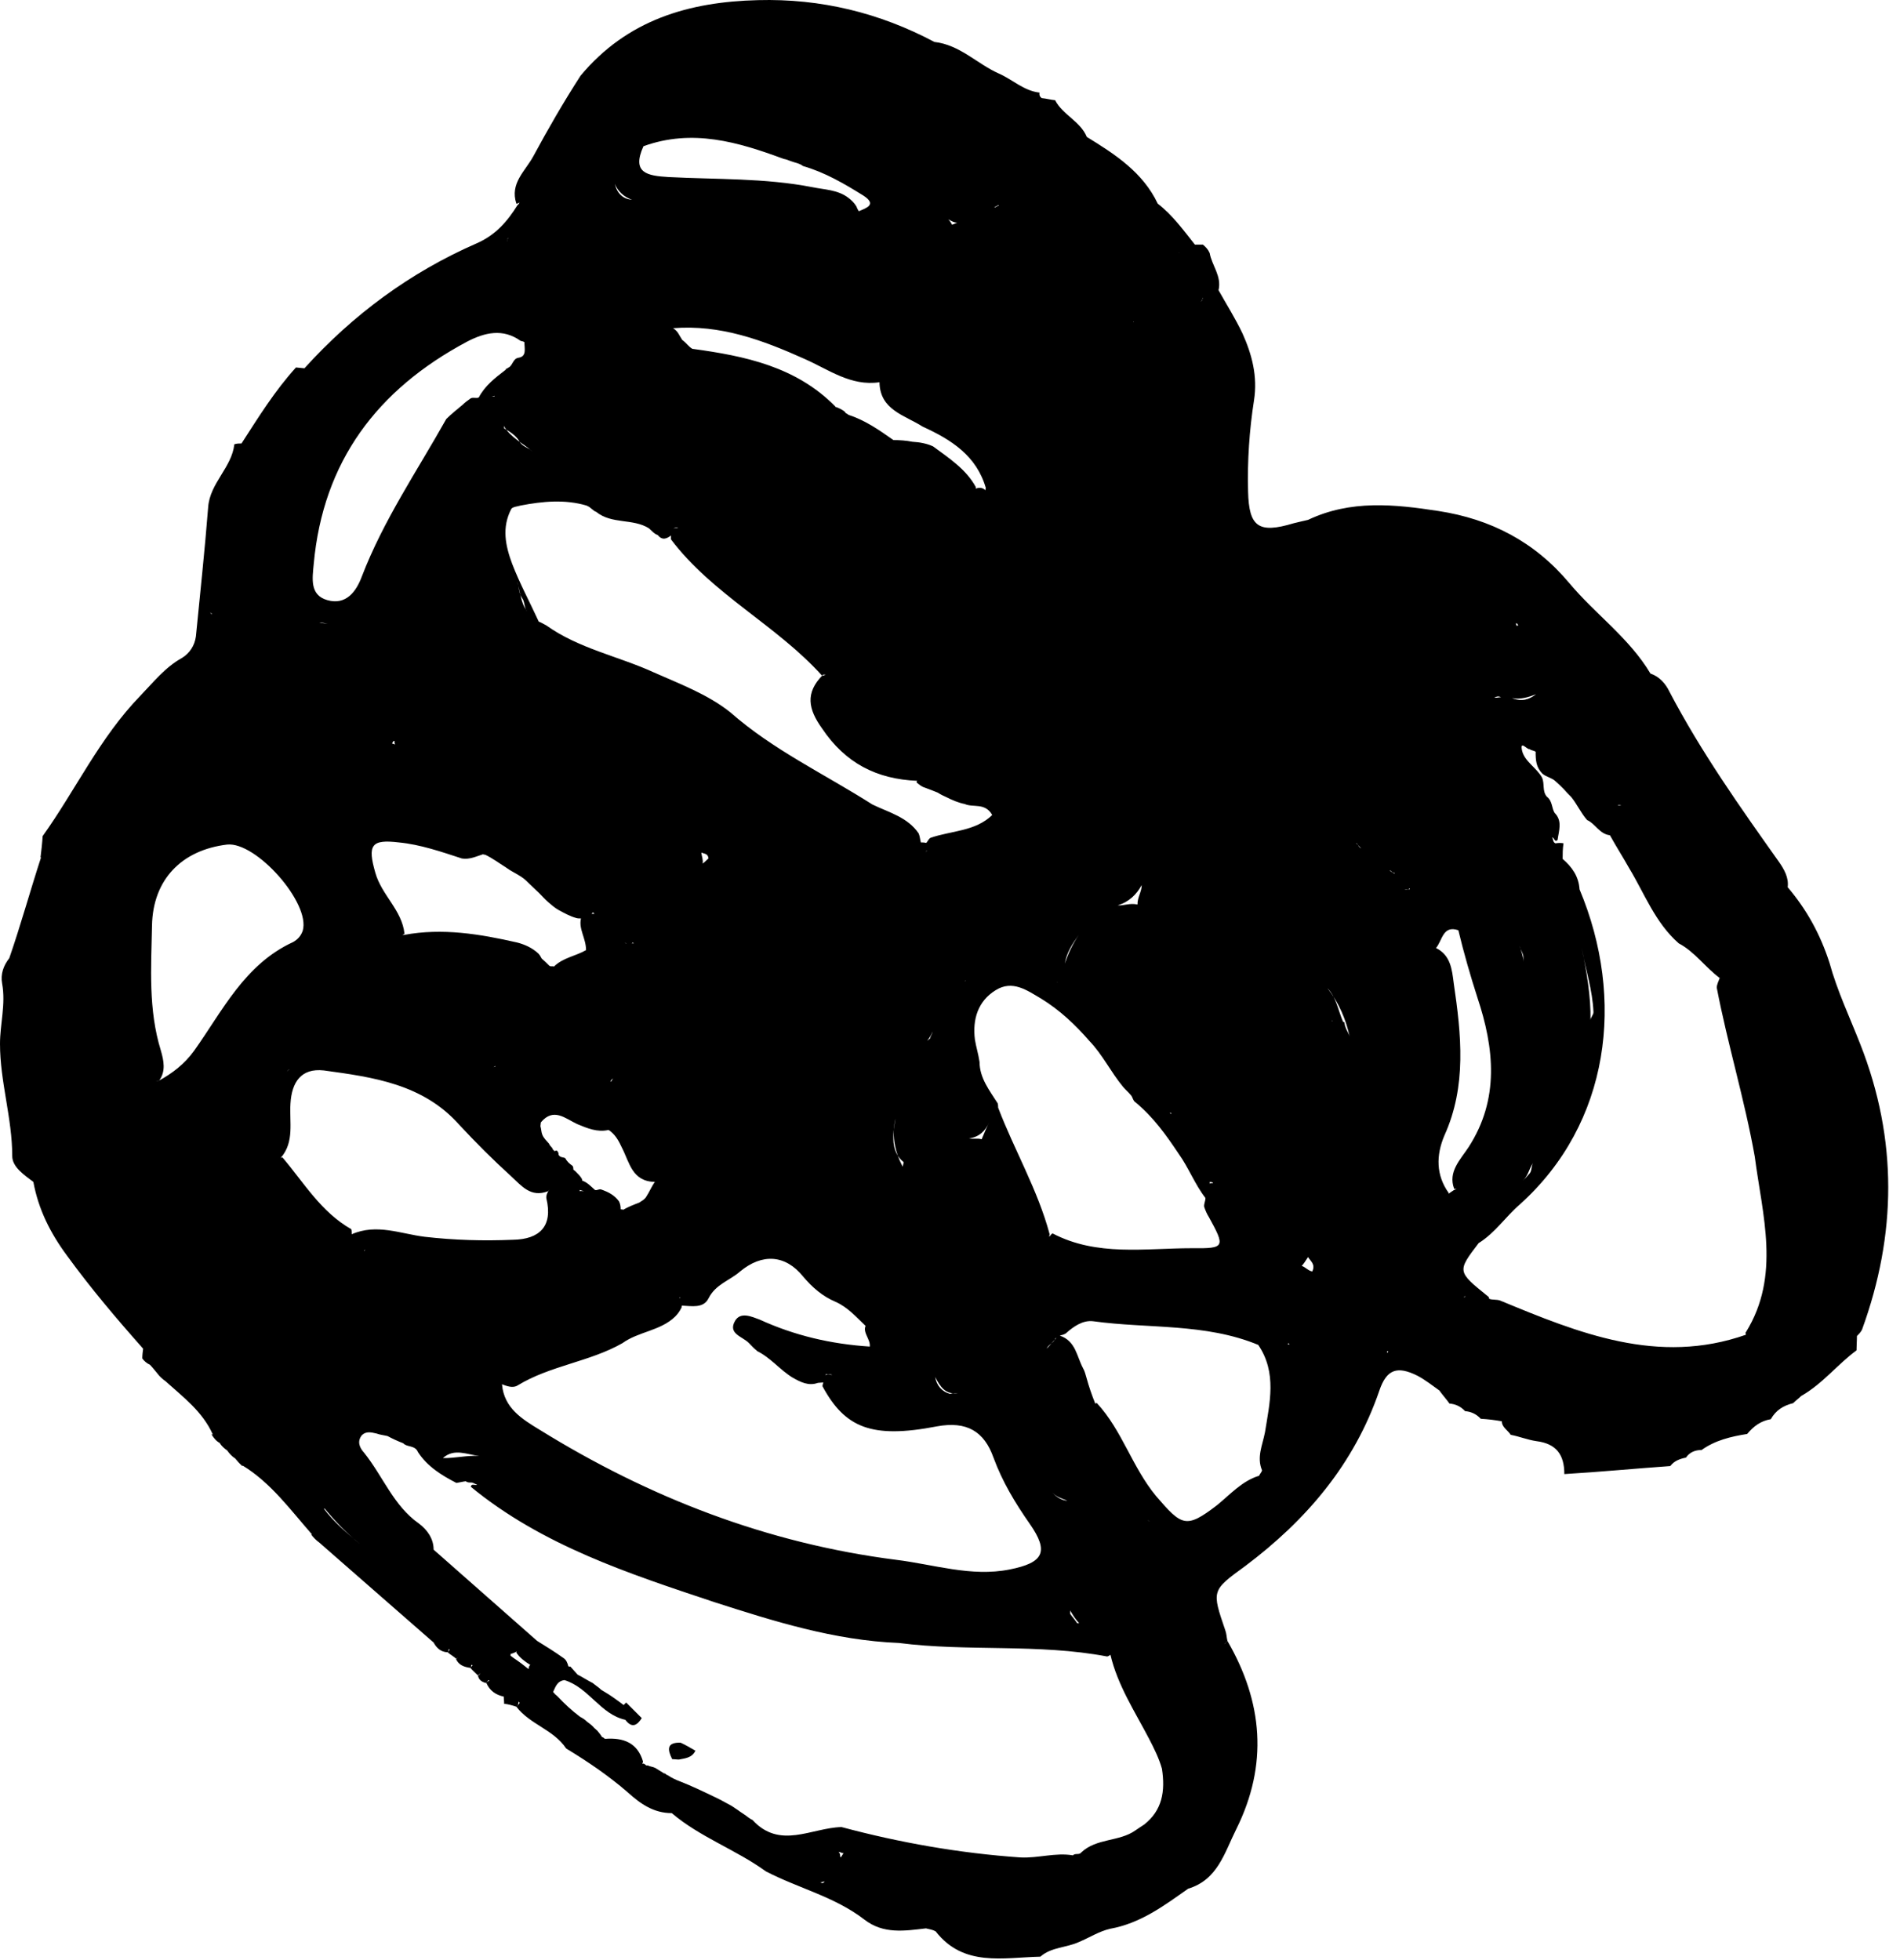 <?xml version="1.0" encoding="UTF-8"?> <svg xmlns="http://www.w3.org/2000/svg" width="126" height="130" viewBox="0 0 126 130" fill="none"><path fill-rule="evenodd" clip-rule="evenodd" d="M123.368 69.253C122.668 67.461 121.828 65.697 121.324 63.849C120.708 61.945 119.812 60.321 118.552 58.837C118.636 58.193 118.3 57.633 117.992 57.185C115.388 53.517 112.812 49.877 110.712 45.873C110.46 45.341 110.04 44.865 109.452 44.669C108.052 42.317 105.784 40.721 104.076 38.677C101.752 35.905 98.84 34.421 95.396 33.889C92.484 33.441 89.572 33.133 86.744 34.477C86.408 34.561 86.1 34.617 85.792 34.701C83.468 35.401 82.824 34.953 82.768 32.601C82.712 30.585 82.852 28.513 83.16 26.553C83.412 24.957 83.02 23.501 82.404 22.129C81.928 21.121 81.34 20.197 80.808 19.245C81.032 18.321 80.36 17.593 80.22 16.781C80.108 16.529 79.968 16.389 79.772 16.221C79.604 16.221 79.408 16.221 79.24 16.221C78.484 15.269 77.756 14.261 76.776 13.505C75.796 11.433 73.948 10.229 72.072 9.081C71.652 8.045 70.476 7.625 69.972 6.645C69.664 6.617 69.384 6.533 69.076 6.505C68.936 6.393 68.908 6.281 68.936 6.141C67.9 6.029 67.144 5.273 66.248 4.881C64.792 4.237 63.672 2.977 61.964 2.781C58.324 0.849 54.432 -0.103 50.26 0.009C45.668 0.121 41.58 1.325 38.5 5.021C37.38 6.757 36.344 8.549 35.364 10.369C34.832 11.349 33.796 12.161 34.244 13.505C34.384 13.505 34.384 13.421 34.468 13.449C34.412 13.449 34.412 13.561 34.328 13.589C33.656 14.681 32.844 15.605 31.612 16.137C27.188 18.069 23.408 20.869 20.188 24.425C19.992 24.397 19.824 24.397 19.628 24.369C18.228 25.909 17.136 27.673 16.016 29.409C15.848 29.409 15.708 29.409 15.54 29.465C15.372 31.005 13.916 32.041 13.804 33.637C13.58 36.493 13.272 39.349 12.992 42.205C12.908 42.821 12.572 43.325 12.068 43.633C10.948 44.249 10.136 45.285 9.296 46.153C6.608 48.925 5.012 52.397 2.828 55.449C2.8 55.925 2.744 56.401 2.688 56.849L2.716 56.877C1.988 59.117 1.372 61.357 0.616 63.541C0.224 64.045 0.028 64.605 0.14 65.221C0.392 66.593 0 67.909 0 69.225C0 71.745 0.812 74.153 0.812 76.673C0.812 77.401 1.624 77.933 2.212 78.381C2.548 80.201 3.332 81.769 4.452 83.281C6.02 85.437 7.728 87.453 9.492 89.441C9.464 89.637 9.436 89.889 9.436 90.085C9.548 90.253 9.744 90.421 9.94 90.505C10.108 90.673 10.276 90.897 10.444 91.093C10.584 91.289 10.78 91.457 10.976 91.597C12.152 92.661 13.412 93.585 14.112 95.125H14.028C14.168 95.349 14.336 95.573 14.56 95.685C14.7 95.909 14.868 96.049 15.064 96.189C15.204 96.385 15.372 96.581 15.596 96.721C15.736 96.889 15.876 97.057 16.072 97.225L16.1 97.197C17.976 98.345 19.264 100.137 20.692 101.761H20.636C20.776 101.957 20.972 102.153 21.168 102.293C23.716 104.533 26.236 106.717 28.756 108.929C28.952 109.293 29.232 109.545 29.652 109.573C29.736 109.545 29.736 109.433 29.764 109.349C29.764 109.377 29.792 109.377 29.82 109.405L29.68 109.573C29.876 109.741 30.1 109.853 30.268 110.021L30.352 109.909C30.324 109.937 30.268 109.993 30.24 110.021C30.408 110.413 30.772 110.553 31.192 110.609C31.248 110.581 31.248 110.469 31.248 110.413C31.304 110.413 31.332 110.413 31.332 110.441L31.192 110.609C31.332 110.777 31.528 110.945 31.696 111.113L31.864 110.945C31.808 111.001 31.78 111.113 31.696 111.113C31.752 111.421 31.948 111.533 32.228 111.617L32.396 111.421C32.424 111.421 32.452 111.449 32.452 111.449C32.396 111.505 32.284 111.505 32.256 111.617C32.48 112.121 32.872 112.401 33.404 112.513C33.404 112.653 33.432 112.793 33.432 112.989C33.712 113.017 33.992 113.101 34.244 113.185C34.384 113.101 34.356 112.989 34.384 112.849C34.412 112.877 34.44 112.905 34.468 112.933C34.412 113.017 34.328 113.101 34.244 113.185C35.14 114.361 36.708 114.697 37.548 115.957C38.976 116.825 40.348 117.749 41.636 118.869C42.476 119.625 43.344 120.241 44.548 120.241C46.424 121.837 48.776 122.649 50.792 124.105C52.948 125.225 55.356 125.785 57.316 127.297C58.576 128.277 59.976 128.053 61.404 127.885C61.628 127.941 61.852 127.969 62.048 128.081C63.896 130.461 66.528 129.817 68.992 129.761C69.72 129.117 70.728 129.173 71.568 128.781C72.24 128.501 72.884 128.081 73.612 127.913C75.628 127.549 77.168 126.401 78.792 125.253C80.752 124.665 81.2 122.873 81.984 121.305C84.112 117.021 83.748 112.877 81.396 108.817C81.312 108.873 81.284 108.985 81.2 109.041C81.256 108.957 81.34 108.901 81.396 108.817C81.34 108.565 81.34 108.341 81.256 108.117C80.36 105.485 80.332 105.485 82.572 103.861C86.632 100.809 89.796 97.113 91.476 92.213C91.952 90.813 92.652 90.561 93.996 91.233C94.528 91.513 94.976 91.877 95.452 92.213C95.648 92.493 95.928 92.801 96.124 93.081C96.488 93.109 96.852 93.249 97.16 93.585C97.524 93.613 97.888 93.753 98.196 94.089C98.672 94.117 99.148 94.173 99.596 94.257C99.596 94.649 99.988 94.845 100.184 95.153C100.772 95.265 101.304 95.489 101.892 95.573C103.208 95.741 103.74 96.469 103.74 97.757C106.064 97.617 108.416 97.393 110.768 97.225C111.02 96.889 111.384 96.749 111.804 96.665C112.056 96.301 112.42 96.161 112.84 96.161C113.736 95.517 114.8 95.265 115.864 95.097C116.284 94.593 116.76 94.229 117.432 94.117C117.768 93.529 118.244 93.221 118.916 93.053C119.084 92.885 119.308 92.717 119.448 92.577C120.876 91.765 121.856 90.477 123.116 89.553C123.116 89.217 123.144 88.965 123.144 88.601C123.256 88.489 123.396 88.349 123.48 88.181C125.776 81.881 125.86 75.581 123.368 69.253ZM55.608 122.817C55.748 122.817 55.804 122.901 55.944 122.901C55.888 122.957 55.804 123.125 55.748 123.181C55.664 123.041 55.776 122.985 55.608 122.817ZM33.852 109.797C33.852 109.741 33.88 109.713 33.852 109.685C33.992 109.657 34.132 109.601 34.272 109.517C34.272 109.545 34.244 109.545 34.244 109.601C34.468 109.937 34.804 110.189 35.168 110.413C35.084 110.469 35.056 110.581 35.056 110.693C34.748 110.441 34.412 110.189 34.076 109.965C33.992 109.909 33.936 109.853 33.852 109.797ZM66.248 13.645C66.108 13.645 66.052 13.757 65.94 13.757C65.996 13.673 66.164 13.673 66.192 13.589C66.22 13.617 66.22 13.645 66.248 13.645ZM75.152 21.317C75.152 21.317 75.18 21.317 75.18 21.345C75.152 21.345 75.152 21.345 75.152 21.345C75.152 21.345 75.152 21.345 75.152 21.317ZM100.548 41.337C100.66 41.337 100.632 41.449 100.688 41.477C100.632 41.505 100.632 41.477 100.576 41.505C100.576 41.421 100.492 41.393 100.548 41.337ZM104.888 62.841C105.14 64.269 105.616 65.669 105.672 67.125C105.672 67.321 105.476 67.461 105.476 67.657C105.504 66.089 105.224 64.465 104.888 62.841ZM101.864 46.041C101.36 46.237 100.828 46.405 100.268 46.293C100.912 46.545 101.388 46.405 101.864 46.041ZM87.024 84.317C86.772 84.289 86.548 84.009 86.324 83.953C86.436 83.841 86.604 83.589 86.744 83.365C86.912 83.645 87.248 83.841 87.024 84.317ZM69.776 98.961C70.028 99.269 70.42 99.381 70.784 99.521C70.42 99.521 70 99.241 69.776 98.961ZM45.108 86.109C45.08 86.081 45.08 86.053 45.08 86.053C45.08 86.053 45.08 86.025 45.108 86.025C45.108 86.053 45.108 86.053 45.108 86.109ZM34.636 39.685C34.384 39.349 34.44 38.929 34.272 38.565C34.524 39.209 34.496 39.937 34.944 40.525C34.916 40.497 34.916 40.497 34.916 40.497C34.748 40.245 34.804 39.909 34.636 39.685ZM34.524 33.525C35.98 33.245 37.464 33.105 38.892 33.525L38.948 33.553C39.172 33.637 39.34 33.889 39.536 33.945C40.572 34.785 41.972 34.365 43.036 35.037C43.232 35.205 43.372 35.401 43.624 35.485C43.904 35.849 44.212 35.737 44.492 35.513C44.492 35.597 44.492 35.681 44.492 35.765C47.264 39.433 51.492 41.449 54.516 44.809C54.516 44.837 54.656 44.781 54.74 44.753C54.74 44.753 54.768 44.753 54.796 44.753C54.712 44.753 54.6 44.697 54.544 44.781C53.396 45.957 53.592 47.021 54.516 48.309C56.056 50.605 58.128 51.669 60.816 51.781C60.816 51.809 60.76 51.865 60.788 51.893C60.956 52.033 61.124 52.173 61.32 52.229C61.628 52.341 61.908 52.453 62.188 52.565C62.356 52.677 62.58 52.789 62.776 52.873C63.168 53.069 63.56 53.237 63.98 53.321C64.54 53.573 65.324 53.209 65.8 54.049C64.68 55.141 63.084 55.085 61.712 55.561C61.6 55.617 61.544 55.757 61.432 55.897C61.292 55.869 61.18 55.869 61.068 55.869C61.012 55.673 61.012 55.505 60.928 55.281C60.2 54.189 58.94 53.881 57.848 53.349C54.684 51.333 51.268 49.737 48.44 47.245C46.928 46.041 45.108 45.369 43.344 44.585C41.02 43.521 38.388 43.017 36.232 41.477C36.064 41.393 35.896 41.281 35.728 41.225C35.14 39.937 34.468 38.705 33.964 37.389C33.516 36.185 33.264 34.981 33.908 33.749C33.992 33.609 34.356 33.581 34.524 33.525ZM101.024 63.793C101.024 63.429 100.884 63.093 100.772 62.729C100.828 63.009 101.052 63.261 101.024 63.513C101.024 63.597 101.024 63.709 101.024 63.793ZM30.632 56.933C31.136 57.017 31.584 56.793 32.032 56.653C32.088 56.681 32.116 56.681 32.172 56.681C32.648 56.905 33.096 57.241 33.544 57.521C33.88 57.773 34.216 57.913 34.552 58.137C34.776 58.277 35 58.501 35.168 58.669C35.364 58.865 35.56 59.033 35.756 59.229C35.98 59.453 36.148 59.649 36.344 59.817C36.568 60.013 36.792 60.209 37.044 60.349C37.408 60.545 37.8 60.769 38.22 60.881C38.304 60.909 38.416 60.909 38.528 60.909C38.36 61.609 38.864 62.225 38.864 63.009C38.192 63.401 37.324 63.513 36.736 64.101C36.652 64.045 36.54 64.129 36.428 64.045C36.26 63.877 36.092 63.709 35.924 63.569C35.868 63.457 35.784 63.317 35.7 63.233C35.308 62.869 34.832 62.645 34.3 62.505C31.836 61.945 29.344 61.525 26.796 62.001C26.768 62.001 26.74 62.001 26.684 62.001C26.712 61.973 26.796 61.973 26.824 61.917C26.656 60.349 25.312 59.369 24.892 57.885C24.36 56.037 24.612 55.645 26.46 55.869C27.888 56.009 29.26 56.485 30.632 56.933ZM61.432 56.401C61.432 56.401 61.432 56.401 61.46 56.401C61.432 56.429 61.432 56.541 61.432 56.569C61.432 56.541 61.432 56.457 61.432 56.401ZM44.632 21.765C47.768 21.513 50.568 22.549 53.368 23.809C54.964 24.509 56.42 25.629 58.324 25.349C58.352 27.197 60.004 27.533 61.18 28.289C63.084 29.157 64.764 30.221 65.38 32.377C65.352 32.377 65.352 32.461 65.352 32.517C65.156 32.321 64.932 32.321 64.708 32.405C64.708 32.377 64.708 32.349 64.708 32.293C64.064 31.117 62.944 30.389 61.88 29.605C61.46 29.409 60.984 29.325 60.508 29.297C60.088 29.213 59.668 29.185 59.248 29.185C58.296 28.513 57.372 27.869 56.252 27.505C56.196 27.421 56.084 27.449 56.028 27.309C55.86 27.169 55.636 27.057 55.384 26.973V26.945C52.78 24.313 49.42 23.613 45.948 23.137H45.92C45.668 22.997 45.5 22.717 45.248 22.549C45.052 22.269 44.968 21.961 44.632 21.765ZM23.324 81.853C23.324 81.769 23.324 81.601 23.296 81.517C21.28 80.369 20.16 78.437 18.732 76.757C18.704 76.757 18.648 76.785 18.62 76.785C19.544 75.721 19.18 74.405 19.264 73.173C19.348 71.773 19.964 70.821 21.476 70.989C24.752 71.437 28.056 71.885 30.464 74.601C31.556 75.777 32.704 76.925 33.908 78.017C34.58 78.633 35.196 79.445 36.344 78.997C36.372 78.969 36.4 78.913 36.428 78.885C36.316 79.053 36.204 79.249 36.232 79.473C36.68 81.321 35.784 82.189 34.02 82.217C32.06 82.301 30.128 82.245 28.168 82.021C26.572 81.825 24.976 81.125 23.324 81.853ZM38.724 78.997C38.64 78.997 38.528 78.969 38.444 78.997C38.444 78.969 38.444 78.941 38.444 78.913C38.528 78.941 38.64 78.969 38.724 78.997ZM41.16 80.201C41.16 80.005 41.132 79.837 41.048 79.669C40.74 79.249 40.348 79.053 39.872 78.885C39.732 78.829 39.592 78.969 39.452 78.913C39.2 78.689 38.948 78.409 38.612 78.297C38.612 78.241 38.584 78.157 38.556 78.129C38.472 77.989 38.332 77.849 38.192 77.709C38.136 77.653 38.108 77.625 38.024 77.569C38.024 77.485 38.024 77.401 37.968 77.317C37.772 77.177 37.604 77.037 37.492 76.813C37.408 76.757 37.296 76.757 37.212 76.729L37.156 76.701C37.1 76.673 37.072 76.617 37.044 76.589C37.044 76.533 37.044 76.421 36.96 76.337C36.904 76.253 36.848 76.337 36.764 76.337C36.708 76.281 36.68 76.225 36.624 76.197L36.652 76.169C36.568 76.057 36.456 75.973 36.4 75.833C36.232 75.637 36.036 75.469 35.952 75.217C35.896 75.077 35.896 74.881 35.84 74.685C35.84 74.601 35.868 74.517 35.868 74.433C36.708 73.425 37.492 74.181 38.276 74.545C38.948 74.825 39.62 75.105 40.348 74.937C40.404 74.965 40.46 74.993 40.516 75.049C40.852 75.329 41.048 75.693 41.244 76.113C41.748 77.093 41.916 78.353 43.428 78.381C43.204 78.689 43.064 79.053 42.84 79.389C42.728 79.557 42.56 79.641 42.392 79.753C42.028 79.893 41.664 80.033 41.328 80.229C41.272 80.201 41.216 80.201 41.16 80.201ZM46.508 56.541C46.704 56.625 46.956 56.597 46.984 56.933C46.844 57.045 46.732 57.185 46.592 57.269C46.648 57.045 46.536 56.793 46.508 56.541ZM42.028 62.561C41.972 62.561 41.944 62.561 41.888 62.561C41.916 62.561 41.944 62.505 41.944 62.505C41.944 62.505 42.028 62.533 42.028 62.561ZM41.496 62.561C41.496 62.561 41.468 62.533 41.44 62.505C41.468 62.533 41.524 62.561 41.58 62.561C41.608 62.561 41.552 62.561 41.496 62.561ZM40.656 71.549C40.572 71.605 40.572 71.689 40.516 71.745C40.516 71.717 40.488 71.689 40.488 71.689C40.544 71.661 40.544 71.549 40.656 71.549ZM59.388 74.181C59.192 75.245 59.052 76.365 59.92 77.065C59.92 77.205 59.892 77.177 59.864 77.373C59.276 76.253 59.136 75.161 59.388 74.181ZM61.488 69.029C61.628 68.833 61.768 68.637 61.852 68.413C61.824 68.581 61.712 68.693 61.684 68.861C61.628 68.917 61.544 68.973 61.488 69.029ZM39.34 60.517C39.34 60.545 39.396 60.545 39.424 60.601C39.368 60.601 39.284 60.601 39.228 60.601C39.284 60.545 39.284 60.517 39.34 60.517ZM32.704 70.793C32.732 70.737 32.816 70.765 32.816 70.681C32.844 70.709 32.816 70.709 32.844 70.737C32.816 70.765 32.732 70.737 32.704 70.793ZM19.208 70.905C19.096 70.933 19.068 71.045 19.012 71.101C19.068 71.045 19.124 70.933 19.208 70.905ZM24.192 82.861C24.22 82.889 24.192 82.889 24.192 82.861C24.22 82.889 24.192 82.889 24.192 82.945C24.192 82.945 24.192 82.945 24.136 82.917C24.192 82.917 24.192 82.889 24.192 82.861ZM62.02 91.317C62.328 91.933 62.692 92.521 63.532 92.381C63.392 92.381 63.196 92.381 63 92.437C62.468 92.297 62.104 91.877 62.02 91.317ZM65.1 75.553C64.82 75.469 64.54 75.553 64.26 75.497C64.904 75.413 65.352 75.021 65.604 74.405C65.436 74.769 65.268 75.133 65.1 75.553ZM63.952 65.081C63.98 65.053 64.036 65.053 64.064 65.053C64.008 65.081 64.008 65.053 63.952 65.081ZM70.14 65.165C70.14 65.165 70.14 65.165 70.084 65.137C70.112 65.137 70.112 65.137 70.14 65.165ZM77.672 73.817C77.672 73.817 77.672 73.845 77.672 73.873C77.616 73.873 77.616 73.817 77.588 73.789C77.616 73.761 77.616 73.817 77.672 73.817ZM80.22 78.381C80.276 78.409 80.304 78.381 80.388 78.409C80.416 78.409 80.416 78.437 80.444 78.465C80.36 78.465 80.276 78.465 80.22 78.493C80.22 78.437 80.22 78.409 80.22 78.381ZM96.516 78.885C96.46 78.885 96.46 78.941 96.432 78.913C96.32 78.997 96.208 79.053 96.068 79.165C96.068 79.137 96.068 79.109 96.068 79.109C95.228 77.933 95.228 76.617 95.788 75.301C97.272 72.025 96.908 68.609 96.404 65.193C96.292 64.325 96.208 63.345 95.228 62.869C95.648 62.393 95.676 61.329 96.712 61.693C97.076 63.205 97.496 64.661 97.972 66.145C99.092 69.505 99.456 72.893 97.384 76.085C96.852 76.897 96.012 77.709 96.432 78.829C96.488 78.885 96.516 78.829 96.6 78.829C96.544 78.857 96.544 78.857 96.544 78.857C96.516 78.885 96.516 78.885 96.516 78.885ZM90.272 56.261C90.16 56.177 90.076 56.037 89.936 55.925H89.964C90.076 56.009 90.076 56.177 90.272 56.261ZM88.34 67.741C88.34 67.713 88.34 67.685 88.34 67.657C88.34 67.657 88.34 67.685 88.368 67.685L88.34 67.741ZM89.236 68.133C89.18 68.021 89.18 67.909 89.152 67.797C89.152 67.769 89.068 67.769 89.068 67.769C88.732 66.985 88.62 66.145 88.032 65.529C88.788 66.509 89.264 67.601 89.516 68.805C89.46 68.525 89.292 68.329 89.236 68.133ZM92.148 57.717C92.26 57.717 92.316 57.913 92.484 57.885V57.941C92.372 57.885 92.232 57.801 92.148 57.717ZM75.432 59.985C74.928 59.873 74.536 60.069 74.116 60.041C74.872 59.817 75.376 59.313 75.712 58.697C75.712 59.145 75.432 59.481 75.432 59.985ZM70.616 63.905C70.84 63.205 71.148 62.589 71.54 62.001C71.12 62.589 70.728 63.177 70.616 63.905ZM44.968 35.009C44.884 34.953 44.772 35.009 44.66 35.037C44.772 35.037 44.856 35.009 44.968 35.009ZM26.18 49.149C26.124 49.233 26.208 49.317 26.18 49.401C26.18 49.317 26.04 49.345 25.984 49.289C26.068 49.289 26.012 49.121 26.18 49.149ZM54.768 91.121C54.88 91.177 55.048 91.121 55.188 91.177C55.048 91.205 54.88 91.093 54.768 91.205C54.768 91.177 54.768 91.121 54.768 91.121ZM69.412 89.441C69.524 89.161 69.888 89.077 70 88.741C70.028 88.741 70.056 88.713 70.056 88.713C70.028 88.713 70.028 88.769 70 88.797C69.804 88.993 69.608 89.245 69.412 89.441ZM69.804 81.797C69.72 81.825 69.664 81.937 69.58 82.021C69.58 81.937 69.608 81.881 69.608 81.853C68.824 78.913 67.256 76.253 66.192 73.453C66.192 73.369 66.192 73.285 66.164 73.173C65.632 72.333 64.96 71.493 64.96 70.429C64.876 69.869 64.736 69.449 64.652 68.945C64.484 67.601 64.848 66.397 66.024 65.669C67.144 64.969 68.096 65.669 69.048 66.229C70.28 66.985 71.316 67.965 72.24 69.029C73.108 69.925 73.668 71.101 74.48 72.081C74.648 72.277 74.816 72.417 74.984 72.613C75.124 72.753 75.124 73.005 75.32 73.117C76.496 74.097 77.336 75.273 78.176 76.533C78.82 77.429 79.24 78.549 79.94 79.445C79.94 79.669 79.828 79.837 79.856 80.033C79.94 80.285 80.052 80.537 80.164 80.705C81.256 82.693 81.256 82.805 79.044 82.777C75.936 82.777 72.744 83.337 69.804 81.797ZM93.128 58.977C93.24 59.005 93.38 59.005 93.492 58.921C93.492 58.949 93.492 58.977 93.492 58.977C93.38 58.977 93.24 58.977 93.072 58.977C93.1 58.977 93.1 58.977 93.128 58.977ZM10.556 71.661C11.004 71.045 10.864 70.345 10.668 69.673C9.828 66.957 10.024 64.185 10.08 61.385C10.136 58.333 12.04 56.373 15.064 56.009C16.996 55.813 20.608 59.901 20.076 61.721C19.964 62.057 19.74 62.309 19.432 62.477C16.212 63.961 14.756 67.041 12.88 69.673C12.236 70.569 11.424 71.185 10.5 71.689C10.444 71.689 10.416 71.689 10.332 71.689C10.416 71.689 10.5 71.717 10.556 71.661ZM35.784 94.817C34.636 94.117 33.432 93.389 33.292 91.821C33.292 91.793 33.264 91.793 33.264 91.793C33.628 91.933 34.02 92.073 34.328 91.877C36.484 90.561 39.116 90.309 41.272 89.077C42.364 88.293 43.792 88.265 44.772 87.313C44.94 87.145 45.08 86.949 45.192 86.725C45.192 86.697 45.22 86.641 45.22 86.585C45.864 86.613 46.648 86.781 46.984 86.109C47.46 85.157 48.384 84.933 49.084 84.317C50.54 83.113 52.08 83.197 53.256 84.653C53.872 85.381 54.544 85.969 55.412 86.333C56.224 86.697 56.784 87.341 57.4 87.929C57.204 88.377 57.736 88.825 57.68 89.301C55.104 89.133 52.696 88.573 50.372 87.509C49.84 87.313 49.112 86.977 48.748 87.593C48.244 88.461 49.252 88.629 49.672 89.077C49.84 89.245 50.008 89.441 50.204 89.581H50.176C51.1 90.029 51.744 90.869 52.584 91.373C53.088 91.653 53.62 91.933 54.236 91.709C54.348 91.709 54.46 91.681 54.6 91.681C54.572 91.765 54.544 91.849 54.544 91.933C56.028 94.677 57.792 95.433 62.132 94.593C64.12 94.229 65.268 94.929 65.884 96.665C66.472 98.261 67.312 99.661 68.292 101.061C69.58 102.909 69.216 103.637 66.948 104.085C64.4 104.589 61.936 103.749 59.416 103.441C50.876 102.349 43.064 99.325 35.784 94.817ZM72.744 93.053C72.716 93.025 72.66 93.081 72.632 93.081C72.408 92.521 72.212 91.961 72.044 91.345C71.988 91.149 71.932 90.925 71.82 90.729C71.4 89.945 71.344 88.937 70.28 88.573C70.392 88.545 70.532 88.517 70.672 88.433C71.176 87.985 71.792 87.537 72.492 87.621C76.132 88.125 79.912 87.733 83.44 89.189C84.7 91.037 84.196 93.053 83.888 94.985C83.72 95.853 83.328 96.637 83.692 97.505C83.664 97.645 83.552 97.729 83.496 97.869C82.376 98.205 81.592 99.101 80.696 99.829C78.652 101.397 78.372 101.201 76.664 99.213C75.068 97.281 74.424 94.873 72.744 93.053ZM97.132 85.969C97.188 85.969 97.188 85.969 97.216 85.969C97.16 85.969 97.132 85.997 97.104 86.053C97.076 85.997 97.132 85.997 97.132 85.969ZM101.668 77.121C101.528 77.345 101.612 77.681 101.388 77.877C101.276 78.017 101.136 78.157 100.968 78.325C101.36 77.961 101.388 77.513 101.668 77.121ZM107.268 53.405C107.352 53.405 107.436 53.405 107.52 53.405C107.436 53.377 107.352 53.349 107.268 53.405ZM99.54 46.237C99.372 46.153 99.26 46.181 99.092 46.265C99.26 46.293 99.372 46.237 99.54 46.237ZM34.412 29.213C34.188 28.877 33.824 28.625 33.46 28.429C33.404 28.401 33.432 28.289 33.404 28.233C33.852 29.017 34.664 29.381 35.308 29.941C35.028 29.661 34.608 29.633 34.412 29.213ZM21.56 100.081C22.26 100.921 23.016 101.705 23.884 102.405C23.016 101.677 22.148 100.949 21.476 100.053C21.504 100.053 21.56 100.053 21.56 100.081ZM71.008 107.081C70.924 106.997 71.008 106.857 70.952 106.773C71.12 107.053 71.288 107.361 71.568 107.641C71.54 107.641 71.484 107.641 71.428 107.641C71.288 107.417 71.148 107.277 71.008 107.081ZM76.16 100.837C76.16 100.865 76.216 100.893 76.244 100.893C76.188 100.893 76.188 100.865 76.132 100.837C76.132 100.837 76.132 100.837 76.16 100.837ZM85.428 89.161C85.372 89.133 85.428 89.105 85.428 89.077C85.456 89.077 85.484 89.161 85.54 89.161C85.484 89.161 85.456 89.161 85.428 89.161ZM98.756 86.137C98.756 86.081 98.728 85.997 98.672 85.969C96.628 84.317 96.628 84.317 98.056 82.441C99.176 81.741 99.848 80.677 100.8 79.865C106.764 74.489 107.8 66.257 104.748 58.977C104.692 58.109 104.244 57.493 103.628 56.961C103.628 56.625 103.628 56.317 103.684 55.925C103.516 55.897 103.348 55.897 103.18 55.925C103.18 55.925 103.152 55.953 103.152 55.925C102.984 55.869 103.012 55.673 102.928 55.533C103.096 55.561 103.096 55.897 103.292 55.701C103.376 55.085 103.628 54.441 103.096 53.909C102.9 53.601 102.956 53.125 102.592 52.845C102.256 52.481 102.452 51.977 102.256 51.557C101.892 50.913 101.108 50.493 100.94 49.793C100.772 49.037 101.276 49.737 101.444 49.681C101.528 49.765 101.696 49.765 101.836 49.849C101.836 50.409 101.864 50.885 102.284 51.305C102.536 51.529 102.928 51.585 103.152 51.809C103.348 51.977 103.516 52.145 103.684 52.313C103.852 52.509 104.02 52.677 104.188 52.845C104.58 53.321 104.832 53.909 105.252 54.385C105.784 54.609 106.064 55.309 106.764 55.393C107.184 56.149 107.632 56.849 108.024 57.549C109.06 59.257 109.76 61.189 111.328 62.561C112.392 63.121 113.092 64.157 114.044 64.857C113.96 65.081 113.848 65.305 113.848 65.501C114.576 69.281 115.696 72.921 116.368 76.701C116.872 80.593 118.104 84.597 115.78 88.349C115.724 88.377 115.78 88.433 115.78 88.517C109.956 90.561 104.692 88.405 99.484 86.249C99.26 86.165 99.008 86.221 98.756 86.137ZM119.476 80.369C119.476 80.369 119.476 80.397 119.476 80.425C119.476 80.425 119.476 80.397 119.476 80.369ZM79.772 19.749C79.8 19.749 79.772 19.721 79.772 19.749C79.772 19.749 79.772 19.805 79.744 19.833C79.744 19.889 79.688 19.945 79.66 20.001C79.66 19.973 79.66 20.029 79.66 20.001C79.66 19.945 79.716 19.917 79.744 19.833C79.744 19.777 79.772 19.749 79.772 19.749ZM63.476 14.765C63.364 14.821 63.28 14.849 63.14 14.905C63.056 14.765 63 14.653 62.888 14.541C63.084 14.653 63.252 14.765 63.476 14.765ZM40.768 12.189C40.992 12.721 41.384 13.057 41.916 13.253C41.328 13.197 40.936 12.861 40.768 12.189ZM32.788 26.301C32.732 26.273 32.676 26.329 32.62 26.301C32.676 26.301 32.732 26.273 32.788 26.245C32.788 26.273 32.788 26.301 32.788 26.301ZM21.168 41.281C21.364 41.337 21.532 41.337 21.728 41.365C21.532 41.337 21.364 41.281 21.168 41.281ZM29.344 96.721C29.344 96.721 29.344 96.721 29.372 96.693C30.128 96.721 31.024 96.497 31.78 96.553C30.968 96.469 30.128 96.021 29.372 96.693L29.344 96.721ZM91.98 89.609C91.98 89.609 92.036 89.609 92.064 89.609C92.036 89.637 92.036 89.665 92.036 89.693H91.98C91.98 89.693 91.98 89.637 91.98 89.609ZM78.204 16.753H78.176C78.204 16.753 78.204 16.725 78.204 16.725V16.753ZM51.968 10.537C52.136 10.565 52.276 10.621 52.416 10.677C52.696 10.789 53.004 10.817 53.256 11.013C54.712 11.433 56 12.189 57.26 12.973C58.156 13.561 57.484 13.785 56.952 14.009C56.896 13.925 56.84 13.813 56.784 13.673C56.644 13.449 56.476 13.281 56.252 13.113C55.552 12.581 54.684 12.581 53.872 12.413C50.708 11.797 47.516 11.909 44.324 11.741C42.952 11.657 41.86 11.489 42.672 9.697C45.92 8.521 48.944 9.417 51.968 10.537ZM33.712 15.773C33.656 15.857 33.628 15.941 33.628 16.025C33.656 15.941 33.628 15.829 33.712 15.773ZM30.968 22.661C32.144 22.045 33.348 21.765 34.524 22.605C34.608 22.633 34.692 22.633 34.776 22.689C34.776 23.109 34.944 23.641 34.384 23.725C34.02 23.781 34.02 24.201 33.74 24.369C33.684 24.369 33.656 24.453 33.572 24.453C33.516 24.481 33.572 24.509 33.516 24.537C32.816 25.069 32.144 25.601 31.752 26.357C31.584 26.441 31.416 26.329 31.22 26.413C31.024 26.553 30.828 26.693 30.66 26.861C30.296 27.169 29.932 27.449 29.596 27.785C27.664 31.229 25.424 34.505 23.996 38.229C23.632 39.209 22.96 40.161 21.7 39.797C20.524 39.461 20.72 38.341 20.804 37.417C21.42 30.585 25.032 25.825 30.968 22.661ZM13.916 40.581L14.056 40.721C14.056 40.721 14.028 40.721 14.028 40.749C14 40.721 13.972 40.637 13.916 40.581ZM49.896 120.689C49.812 120.661 49.7 120.577 49.616 120.521C49.448 120.381 49.252 120.269 49.056 120.129C48.916 120.017 48.72 119.905 48.524 119.765C48.16 119.569 47.768 119.345 47.404 119.177C46.648 118.813 45.892 118.449 45.108 118.141C44.8 118.029 44.52 117.889 44.268 117.721C44.184 117.693 44.156 117.665 44.1 117.609H44.044C43.848 117.497 43.652 117.357 43.456 117.245C43.288 117.161 43.12 117.161 42.952 117.077C42.812 117.133 42.756 116.909 42.616 116.965H42.588C42.616 116.937 42.616 116.881 42.644 116.825C42.28 115.565 41.328 115.229 40.152 115.313C40.04 115.313 40.04 115.201 39.928 115.201C39.844 115.061 39.76 114.949 39.592 114.753C39.536 114.725 39.48 114.641 39.424 114.613C39.284 114.445 39.144 114.333 38.948 114.193C38.808 114.053 38.64 113.941 38.472 113.857C37.912 113.437 37.436 112.989 36.96 112.485C36.848 112.401 36.764 112.317 36.68 112.205C36.848 111.841 36.96 111.477 37.436 111.421C39.06 111.925 39.816 113.689 41.468 114.053C41.916 114.641 42.252 114.417 42.56 113.941C42.224 113.605 41.86 113.241 41.524 112.905C41.468 112.961 41.412 113.017 41.356 113.073C41.16 112.933 40.992 112.793 40.824 112.681C40.516 112.457 40.208 112.261 39.872 112.065C39.704 111.897 39.508 111.785 39.312 111.617C38.976 111.449 38.64 111.225 38.304 111.057C38.136 110.861 37.968 110.693 37.828 110.525C37.772 110.525 37.716 110.525 37.688 110.497C37.632 110.273 37.548 110.077 37.38 109.965C36.792 109.545 36.204 109.181 35.616 108.817C33.32 106.801 31.052 104.785 28.756 102.769C28.756 102.041 28.336 101.453 27.776 101.033C26.096 99.857 25.396 97.897 24.136 96.329C23.856 96.021 23.66 95.601 23.996 95.181C24.276 94.901 24.612 94.985 24.976 95.069C25.2 95.153 25.48 95.181 25.704 95.237C26.012 95.405 26.376 95.573 26.74 95.713C26.992 95.993 27.524 95.825 27.72 96.301C28.336 97.253 29.288 97.841 30.268 98.345C30.464 98.317 30.66 98.261 30.884 98.233C30.996 98.317 31.108 98.317 31.248 98.317C31.388 98.317 31.5 98.429 31.64 98.457C31.5 98.541 31.276 98.345 31.22 98.597C35.952 102.489 41.72 104.365 47.348 106.241C51.268 107.501 55.328 108.789 59.612 108.957C64.176 109.545 68.852 108.985 73.416 109.853C73.5 109.853 73.584 109.769 73.64 109.741C74.116 111.757 75.236 113.465 76.188 115.285C76.524 115.929 76.86 116.601 77.056 117.301C77.28 118.785 77.084 120.045 75.88 120.997C75.712 121.109 75.488 121.249 75.292 121.389C74.228 122.145 72.716 121.893 71.708 122.845C71.568 123.041 71.316 122.873 71.148 123.041C70 122.845 68.852 123.237 67.676 123.181C63.644 122.901 59.668 122.201 55.804 121.165C53.788 121.221 51.716 122.677 49.896 120.689ZM54.684 124.777C54.656 124.833 54.628 124.805 54.572 124.889C54.544 124.861 54.46 124.889 54.404 124.833C54.544 124.833 54.544 124.777 54.684 124.777Z" fill="black"></path><path fill-rule="evenodd" clip-rule="evenodd" d="M44.575 116.661C44.715 116.661 44.855 116.689 45.023 116.689C45.443 116.605 45.891 116.577 46.115 116.101C45.779 115.905 45.443 115.709 45.135 115.569C44.183 115.541 44.267 116.045 44.575 116.661Z" fill="black"></path></svg> 
